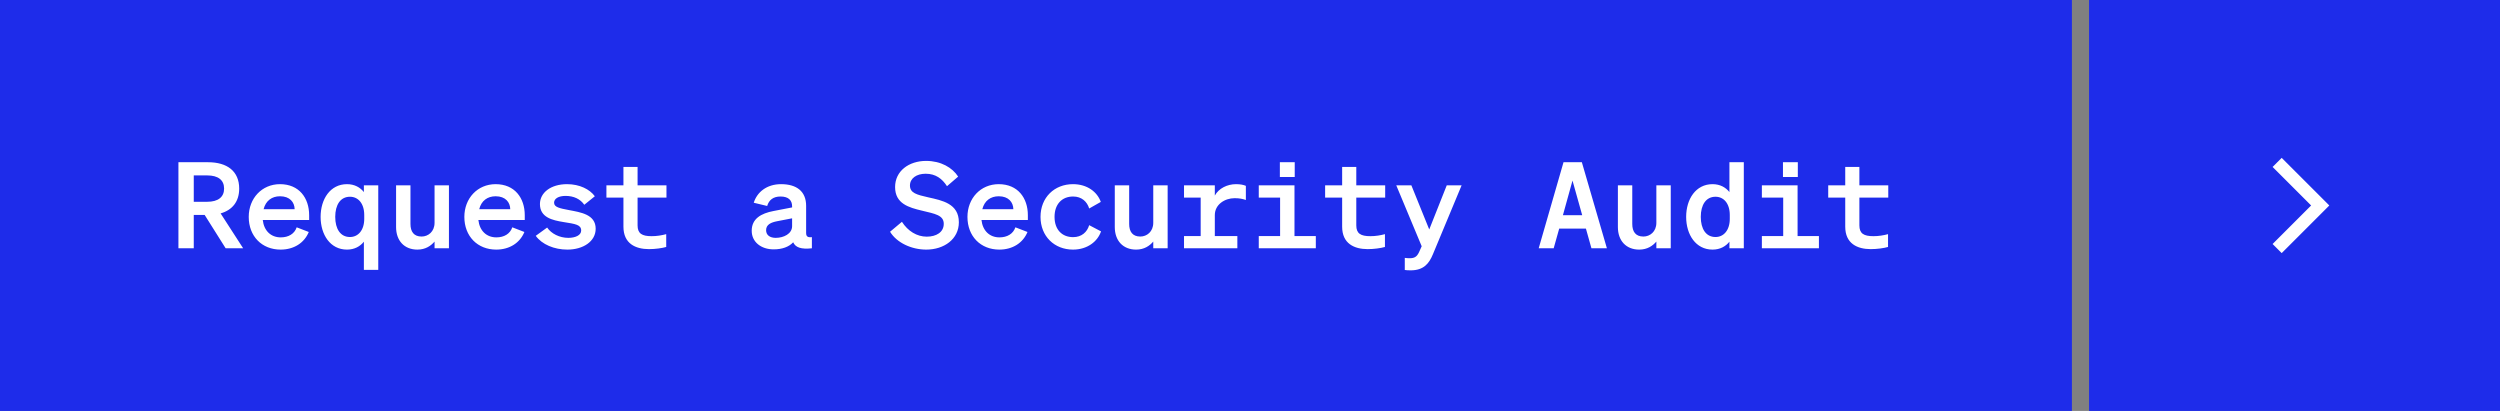 <?xml version="1.0" encoding="utf-8"?>
<svg xmlns="http://www.w3.org/2000/svg" fill="none" height="48" viewBox="0 0 292 48" width="292">
<rect x="0" y="0" width="292" height="48" fill="#808080" stroke="none"/>
<rect fill="#1e2cea" height="48" width="242"/>
<path d="M22.632 25.108V29H20.84V18.948H24.298C26.538 18.948 27.938 19.998 27.938 22.028C27.938 23.54 27.14 24.534 25.768 24.926L28.4 29H26.356L23.906 25.108H22.632ZM22.632 23.568H24.2C25.488 23.568 26.174 23.008 26.174 22.028C26.174 21.034 25.488 20.488 24.2 20.488H22.632V23.568ZM32.776 29.154C30.593 29.154 29.052 27.6 29.052 25.332C29.052 23.176 30.578 21.51 32.706 21.51C34.932 21.51 36.108 23.12 36.108 25.136V25.696H30.691C30.831 26.956 31.642 27.726 32.791 27.726C33.7 27.726 34.401 27.306 34.653 26.55L36.066 27.096C35.535 28.384 34.316 29.154 32.776 29.154ZM32.706 22.924C31.755 22.924 31.041 23.442 30.788 24.436H34.414C34.401 23.624 33.855 22.924 32.706 22.924ZM40.527 29.154C38.581 29.154 37.447 27.418 37.447 25.332C37.447 23.246 38.581 21.51 40.527 21.51C41.409 21.51 42.067 21.888 42.501 22.434V21.65H44.181V31.52H42.501V28.23C42.067 28.776 41.409 29.154 40.527 29.154ZM42.543 25.122C42.543 23.736 41.815 22.98 40.877 22.98C39.757 22.98 39.155 23.932 39.155 25.332C39.155 26.732 39.757 27.684 40.877 27.684C41.815 27.684 42.543 26.914 42.543 25.556V25.122ZM52.436 21.65V29H50.756V28.216C50.336 28.706 49.706 29.154 48.754 29.154C47.214 29.154 46.262 28.104 46.262 26.522V21.65H47.942V26.158C47.942 27.054 48.334 27.628 49.244 27.628C50 27.628 50.756 27.068 50.756 26.018V21.65H52.436ZM57.96 29.154C55.776 29.154 54.236 27.6 54.236 25.332C54.236 23.176 55.762 21.51 57.89 21.51C60.116 21.51 61.292 23.12 61.292 25.136V25.696H55.874C56.014 26.956 56.826 27.726 57.974 27.726C58.884 27.726 59.584 27.306 59.836 26.55L61.25 27.096C60.718 28.384 59.5 29.154 57.96 29.154ZM57.89 22.924C56.938 22.924 56.224 23.442 55.972 24.436H59.598C59.584 23.624 59.038 22.924 57.89 22.924ZM62.575 27.544L63.905 26.578C64.395 27.292 65.347 27.782 66.383 27.782C67.181 27.782 67.881 27.488 67.881 26.928C67.881 26.242 67.209 26.158 65.809 25.934C64.521 25.724 63.065 25.402 63.065 23.834C63.065 22.49 64.353 21.51 66.229 21.51C67.699 21.51 68.889 22.112 69.477 22.924L68.245 23.918C67.783 23.246 67.013 22.882 66.061 22.882C65.249 22.882 64.717 23.19 64.717 23.68C64.717 24.212 65.417 24.338 66.439 24.534C67.825 24.8 69.575 25.038 69.575 26.718C69.575 28.202 68.105 29.154 66.271 29.154C64.731 29.154 63.303 28.552 62.575 27.544ZM72.817 26.48V23.078H70.829V21.65H72.817V19.494H74.469V21.65H77.843V23.078H74.469V26.326C74.469 27.278 74.987 27.586 76.107 27.586C76.723 27.586 77.297 27.488 77.815 27.348V28.846C77.325 28.986 76.541 29.098 75.799 29.098C74.231 29.098 72.817 28.454 72.817 26.48ZM90.362 29.126C88.906 29.126 87.8 28.272 87.8 26.956C87.8 25.556 88.878 24.926 90.348 24.646L92.518 24.226V24.1C92.518 23.4 92.098 22.952 91.16 22.952C90.334 22.952 89.816 23.344 89.606 24.058L88.038 23.68C88.416 22.462 89.536 21.51 91.23 21.51C93.05 21.51 94.156 22.35 94.156 24.044V27.208C94.156 27.628 94.352 27.754 94.828 27.698V29C93.568 29.14 92.91 28.902 92.644 28.3C92.154 28.832 91.356 29.126 90.362 29.126ZM92.518 26.41V25.5L90.782 25.836C90.054 25.976 89.48 26.228 89.48 26.886C89.48 27.46 89.928 27.782 90.6 27.782C91.538 27.782 92.518 27.306 92.518 26.41ZM103.959 27.068L105.345 25.906C106.045 26.998 107.095 27.642 108.243 27.642C109.377 27.642 110.231 27.11 110.231 26.144C110.231 25.122 109.181 24.968 107.683 24.604C106.171 24.24 104.547 23.806 104.547 21.846C104.547 19.984 106.143 18.794 108.173 18.794C109.895 18.794 111.239 19.578 111.911 20.628L110.609 21.748C110.049 20.88 109.293 20.292 108.117 20.292C107.039 20.292 106.283 20.838 106.283 21.664C106.283 22.546 107.067 22.742 108.425 23.05C110.049 23.414 111.995 23.778 111.995 25.962C111.995 27.936 110.259 29.154 108.187 29.154C106.465 29.154 104.743 28.356 103.959 27.068ZM116.722 29.154C114.538 29.154 112.998 27.6 112.998 25.332C112.998 23.176 114.524 21.51 116.652 21.51C118.878 21.51 120.054 23.12 120.054 25.136V25.696H114.636C114.776 26.956 115.588 27.726 116.736 27.726C117.646 27.726 118.346 27.306 118.598 26.55L120.012 27.096C119.48 28.384 118.262 29.154 116.722 29.154ZM116.652 22.924C115.7 22.924 114.986 23.442 114.734 24.436H118.36C118.346 23.624 117.8 22.924 116.652 22.924ZM123.17 25.332C123.17 26.83 124.052 27.698 125.34 27.698C126.334 27.698 126.978 27.11 127.216 26.298L128.602 27.026C128.196 28.216 126.992 29.154 125.326 29.154C123.156 29.154 121.532 27.6 121.532 25.332C121.532 23.064 123.156 21.51 125.326 21.51C126.978 21.51 128.154 22.406 128.574 23.582L127.216 24.352C126.978 23.554 126.334 22.952 125.34 22.952C124.052 22.952 123.17 23.834 123.17 25.332ZM136.381 21.65V29H134.701V28.216C134.281 28.706 133.651 29.154 132.699 29.154C131.159 29.154 130.207 28.104 130.207 26.522V21.65H131.887V26.158C131.887 27.054 132.279 27.628 133.189 27.628C133.945 27.628 134.701 27.068 134.701 26.018V21.65H136.381ZM138.293 29V27.572H140.239V23.078H138.293V21.65H141.891V22.84C142.353 22 143.347 21.51 144.369 21.51C144.887 21.51 145.251 21.594 145.517 21.706V23.358C145.139 23.232 144.789 23.148 144.201 23.148C143.067 23.148 141.891 23.876 141.891 25.122V27.572H144.523V29H138.293ZM149.488 20.67V18.948H151.224V20.67H149.488ZM147.024 29V27.572H149.516V23.078H147.024V21.65H151.196V27.572H153.688V29H147.024ZM156.763 26.48V23.078H154.774V21.65H156.763V19.494H158.415V21.65H161.789V23.078H158.415V26.326C158.415 27.278 158.933 27.586 160.053 27.586C160.669 27.586 161.243 27.488 161.761 27.348V28.846C161.271 28.986 160.487 29.098 159.745 29.098C158.177 29.098 156.763 28.454 156.763 26.48ZM167.369 29.686C166.921 30.778 166.291 31.576 164.765 31.576C164.415 31.576 164.317 31.562 164.079 31.534V30.12C164.303 30.148 164.429 30.162 164.639 30.162C165.199 30.162 165.493 30.008 165.759 29.42L166.053 28.762L163.085 21.65H164.849L166.935 26.802L168.979 21.65H170.715L167.369 29.686ZM182.618 18.948H184.76L187.686 29H185.88L185.236 26.704H182.114L181.47 29H179.72L182.618 18.948ZM183.668 21.09L182.548 25.136H184.802L183.668 21.09ZM195.143 21.65V29H193.463V28.216C193.043 28.706 192.413 29.154 191.461 29.154C189.921 29.154 188.969 28.104 188.969 26.522V21.65H190.649V26.158C190.649 27.054 191.041 27.628 191.951 27.628C192.707 27.628 193.463 27.068 193.463 26.018V21.65H195.143ZM200.023 29.154C198.077 29.154 196.943 27.418 196.943 25.332C196.943 23.246 198.077 21.51 200.023 21.51C200.905 21.51 201.563 21.888 201.997 22.434V18.948H203.677V29H201.997V28.23C201.563 28.776 200.905 29.154 200.023 29.154ZM202.039 25.122C202.039 23.736 201.311 22.98 200.373 22.98C199.253 22.98 198.651 23.932 198.651 25.332C198.651 26.732 199.253 27.684 200.373 27.684C201.311 27.684 202.039 26.914 202.039 25.556V25.122ZM208.25 20.67V18.948H209.986V20.67H208.25ZM205.786 29V27.572H208.278V23.078H205.786V21.65H209.958V27.572H212.45V29H205.786ZM215.524 26.48V23.078H213.536V21.65H215.524V19.494H217.176V21.65H220.55V23.078H217.176V26.326C217.176 27.278 217.694 27.586 218.814 27.586C219.43 27.586 220.004 27.488 220.522 27.348V28.846C220.032 28.986 219.248 29.098 218.506 29.098C216.938 29.098 215.524 28.454 215.524 26.48Z" fill="white"/>
<rect fill="#1e2cea" height="48" transform="translate(244)" width="48"/>
<path d="M272.062 24L271.533 24.53L267.033 29.03L266.501 29.562L265.439 28.5L265.969 27.97L269.939 24L265.971 20.03L265.439 19.5L266.501 18.438L267.03 18.968L271.53 23.468L272.062 24Z" fill="white"/>
</svg>